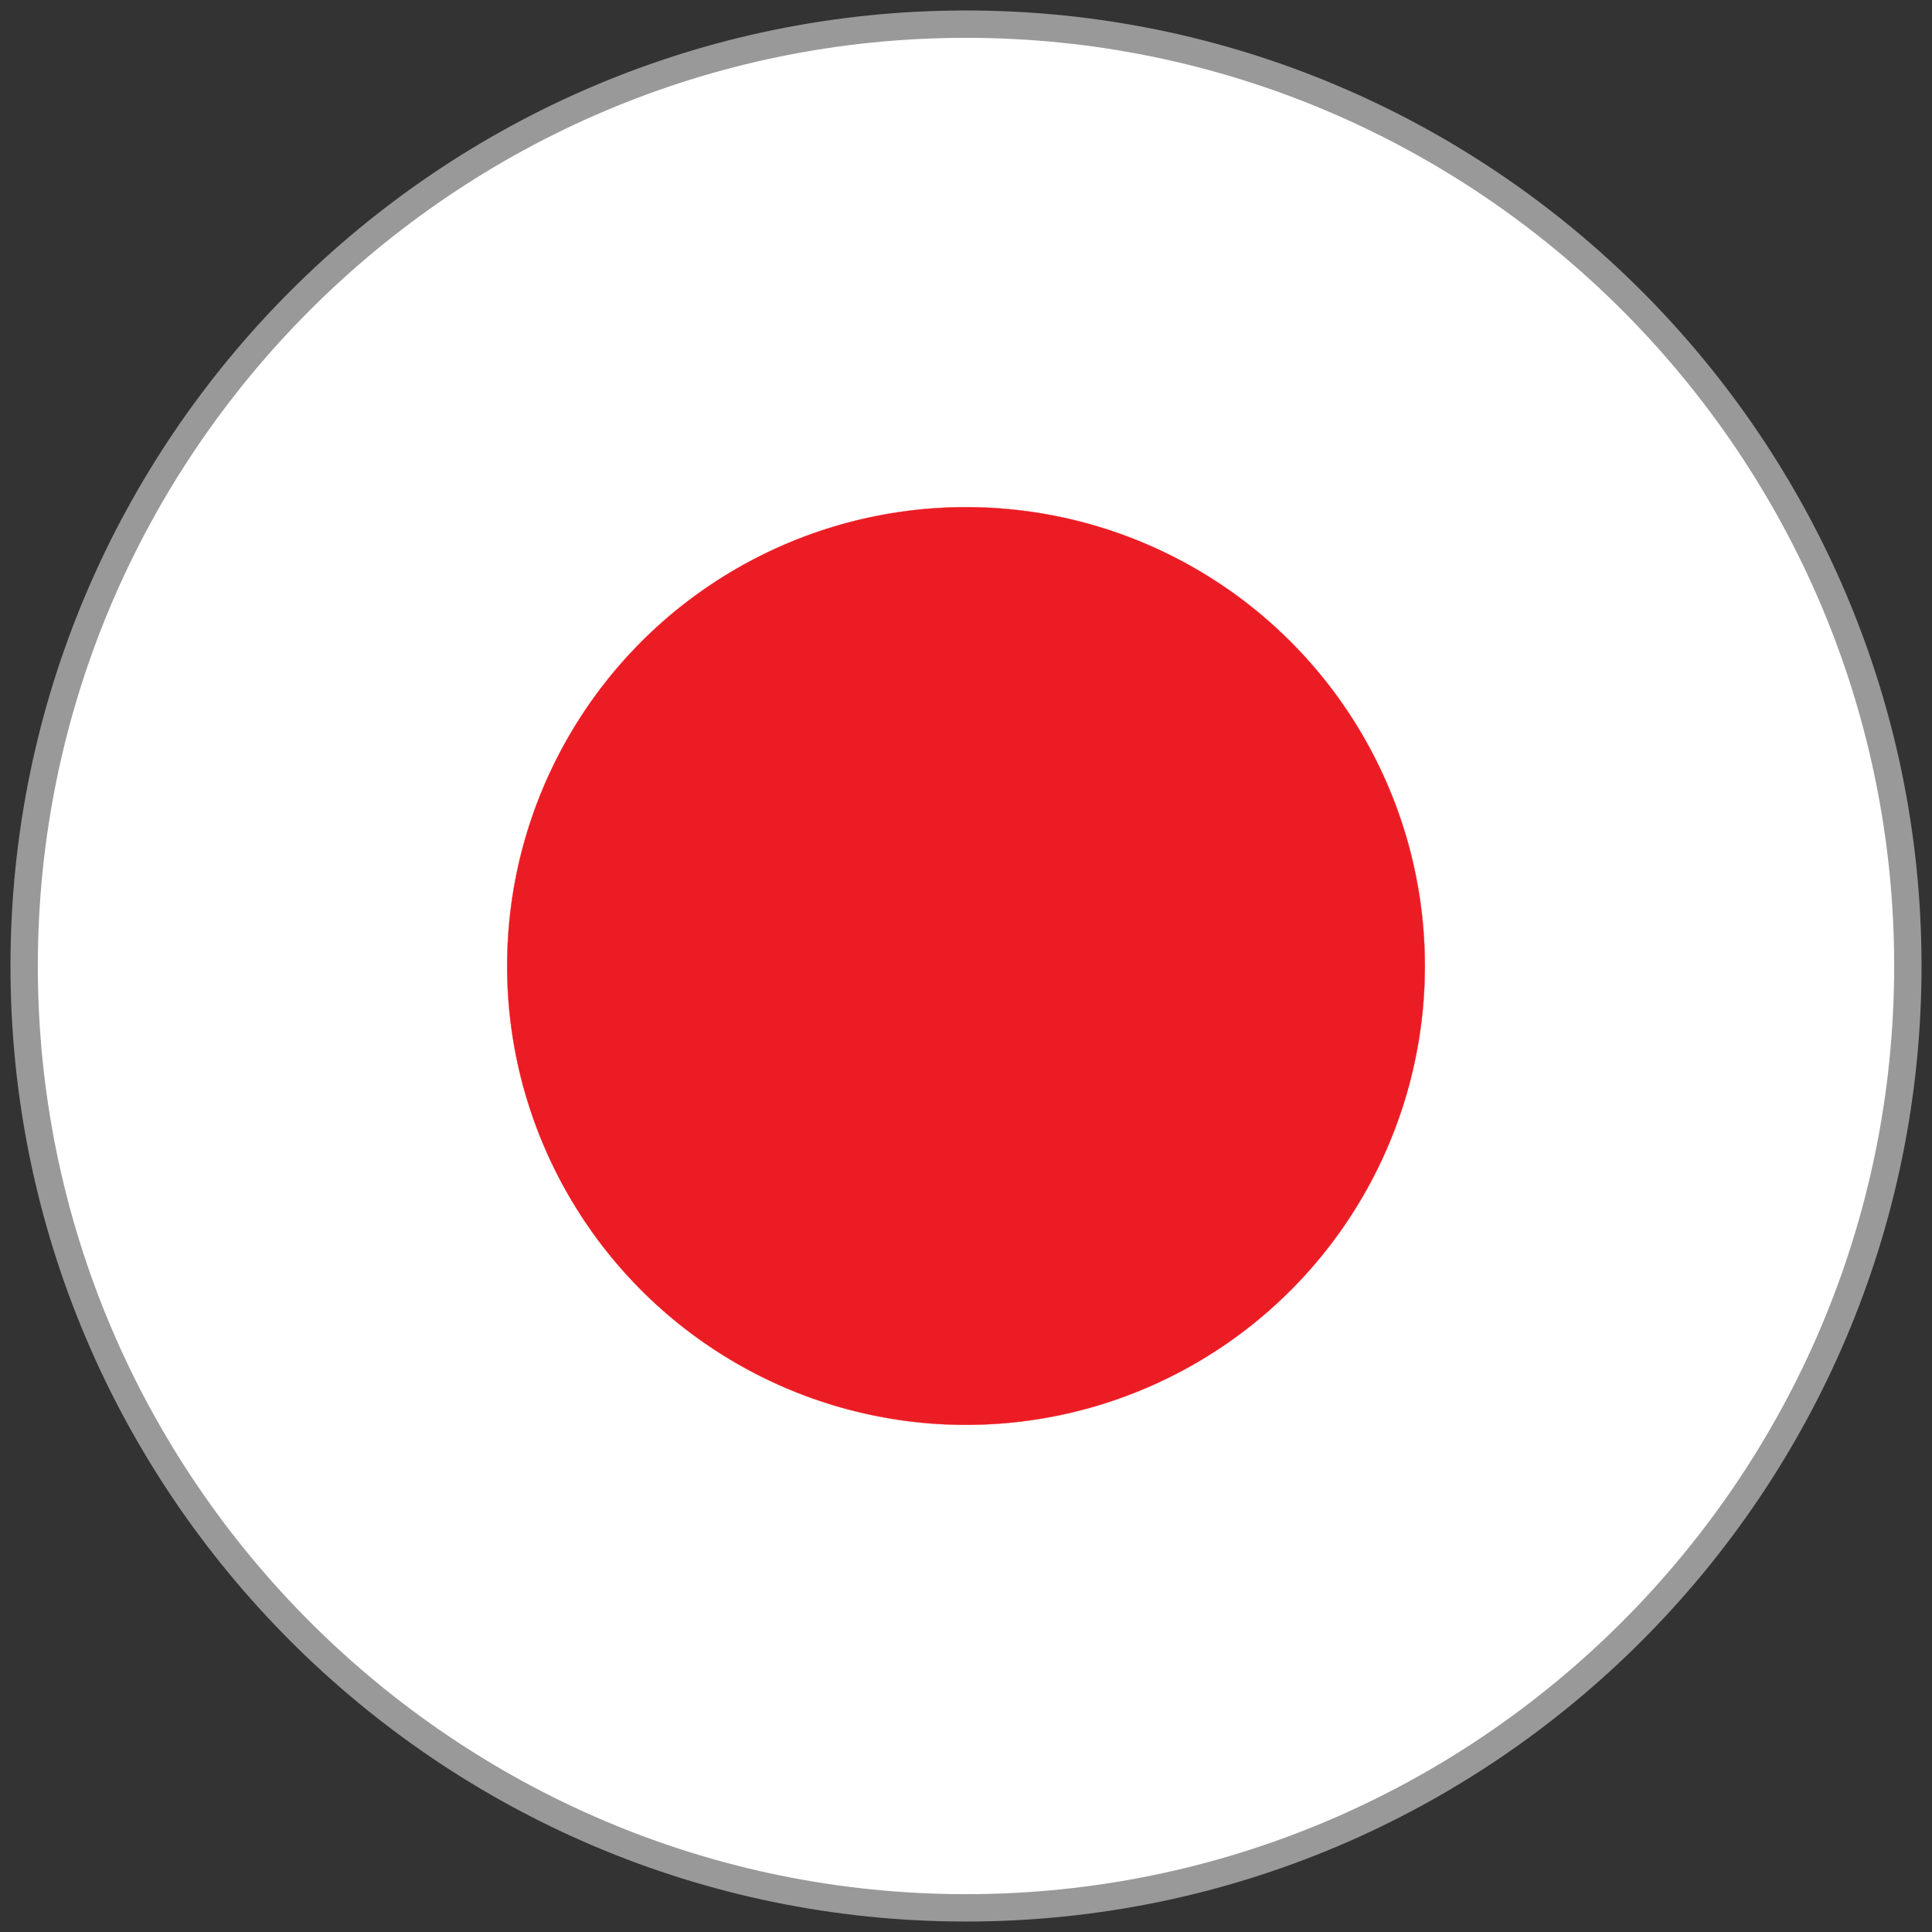 <?xml version="1.0" encoding="utf-8"?>
<!-- Generator: Adobe Illustrator 27.2.0, SVG Export Plug-In . SVG Version: 6.00 Build 0)  -->
<svg version="1.1" id="图层_1" xmlns="http://www.w3.org/2000/svg" xmlns:xlink="http://www.w3.org/1999/xlink" x="0px" y="0px"
	 viewBox="0 0 80 80" style="enable-background:new 0 0 80 80;" xml:space="preserve">
<rect x="0" y="0" width="80" height="80" fill="#333333" stroke="none"/>
<style type="text/css">
	
		.st0{clip-path:url(#SVGID_00000133487696238145246440000003168829800348627348_);fill:#EC1C24;stroke:#EC1C24;stroke-width:9.277280e-03;}
</style>
<g>
	<g>
		<defs>
			<path id="SVGID_1_" d="M79,40c0,21.5-17.5,39-39,39C18.5,79,1,61.5,1,40C1,18.5,18.5,1,40,1C61.5,1,79,18.5,79,40z"/>
		</defs>
		<use xlink:href="#SVGID_1_"  style="overflow:visible;fill:#FFFFFF;"/>
		<clipPath id="SVGID_00000129184883965810222590000014773282136838246793_">
			<use xlink:href="#SVGID_1_"  style="overflow:visible;"/>
		</clipPath>
		
			<circle style="clip-path:url(#SVGID_00000129184883965810222590000014773282136838246793_);fill:#EC1C24;stroke:#EC1C24;stroke-width:9.277280e-03;" cx="40" cy="40" r="19"/>
		<use xlink:href="#SVGID_1_"  style="overflow:visible;fill:none;stroke:#999999;stroke-width:1.133;"/>
	</g>
</g>
</svg>
